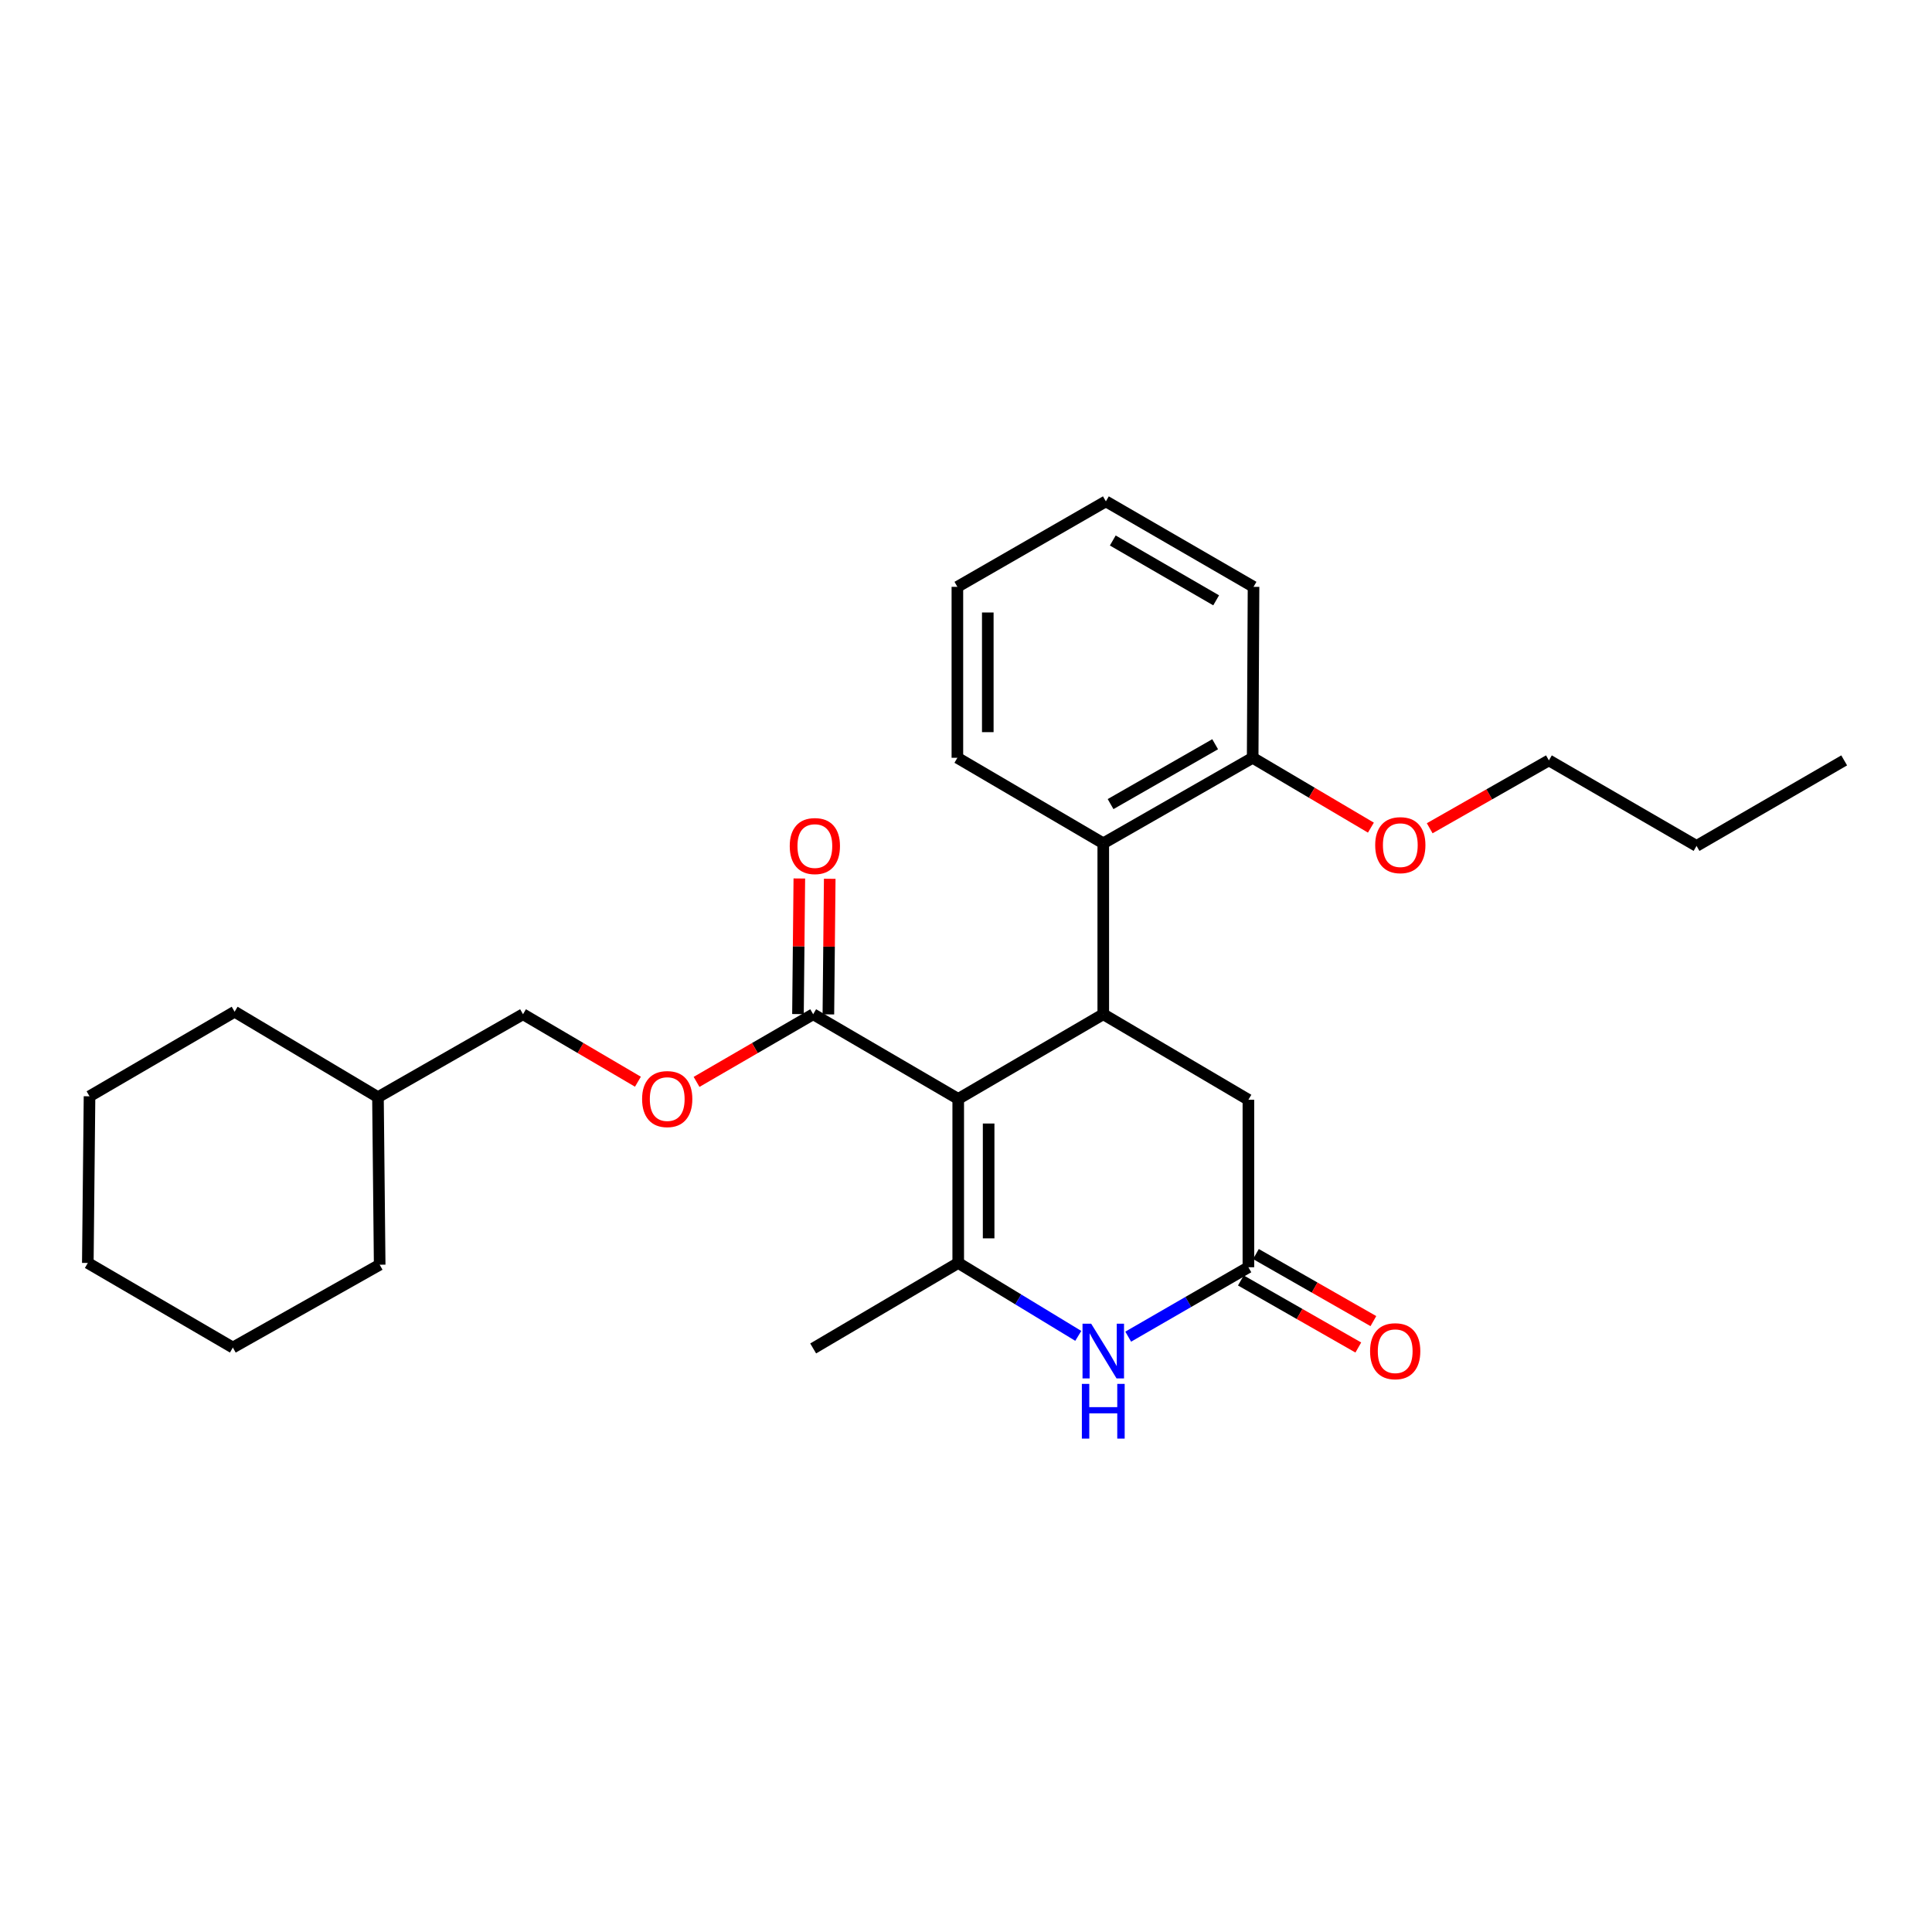 <?xml version='1.0' encoding='iso-8859-1'?>
<svg version='1.1' baseProfile='full'
              xmlns='http://www.w3.org/2000/svg'
                      xmlns:rdkit='http://www.rdkit.org/xml'
                      xmlns:xlink='http://www.w3.org/1999/xlink'
                  xml:space='preserve'
width='1000px' height='1000px' viewBox='0 0 1000 1000'>
<!-- END OF HEADER -->
<rect style='opacity:1.0;fill:#FFFFFF;stroke:none' width='1000' height='1000' x='0' y='0'> </rect>
<path class='bond-0' d='M 495.978,568.797 L 495.978,653.705' style='fill:none;fill-rule:evenodd;stroke:#000000;stroke-width:6px;stroke-linecap:butt;stroke-linejoin:miter;stroke-opacity:1' />
<path class='bond-0' d='M 511.715,581.533 L 511.715,640.969' style='fill:none;fill-rule:evenodd;stroke:#000000;stroke-width:6px;stroke-linecap:butt;stroke-linejoin:miter;stroke-opacity:1' />
<path class='bond-1' d='M 495.978,568.797 L 571.051,524.97' style='fill:none;fill-rule:evenodd;stroke:#000000;stroke-width:6px;stroke-linecap:butt;stroke-linejoin:miter;stroke-opacity:1' />
<path class='bond-3' d='M 495.978,568.797 L 420.897,524.97' style='fill:none;fill-rule:evenodd;stroke:#000000;stroke-width:6px;stroke-linecap:butt;stroke-linejoin:miter;stroke-opacity:1' />
<path class='bond-2' d='M 495.978,653.705 L 527.047,672.577' style='fill:none;fill-rule:evenodd;stroke:#000000;stroke-width:6px;stroke-linecap:butt;stroke-linejoin:miter;stroke-opacity:1' />
<path class='bond-2' d='M 527.047,672.577 L 558.115,691.449' style='fill:none;fill-rule:evenodd;stroke:#0000FF;stroke-width:6px;stroke-linecap:butt;stroke-linejoin:miter;stroke-opacity:1' />
<path class='bond-11' d='M 495.978,653.705 L 420.897,697.951' style='fill:none;fill-rule:evenodd;stroke:#000000;stroke-width:6px;stroke-linecap:butt;stroke-linejoin:miter;stroke-opacity:1' />
<path class='bond-5' d='M 571.051,524.97 L 571.051,436.495' style='fill:none;fill-rule:evenodd;stroke:#000000;stroke-width:6px;stroke-linecap:butt;stroke-linejoin:miter;stroke-opacity:1' />
<path class='bond-6' d='M 571.051,524.97 L 646.168,569.234' style='fill:none;fill-rule:evenodd;stroke:#000000;stroke-width:6px;stroke-linecap:butt;stroke-linejoin:miter;stroke-opacity:1' />
<path class='bond-27' d='M 583.96,691.851 L 615.064,673.889' style='fill:none;fill-rule:evenodd;stroke:#0000FF;stroke-width:6px;stroke-linecap:butt;stroke-linejoin:miter;stroke-opacity:1' />
<path class='bond-27' d='M 615.064,673.889 L 646.168,655.926' style='fill:none;fill-rule:evenodd;stroke:#000000;stroke-width:6px;stroke-linecap:butt;stroke-linejoin:miter;stroke-opacity:1' />
<path class='bond-7' d='M 420.897,524.97 L 390.716,542.479' style='fill:none;fill-rule:evenodd;stroke:#000000;stroke-width:6px;stroke-linecap:butt;stroke-linejoin:miter;stroke-opacity:1' />
<path class='bond-7' d='M 390.716,542.479 L 360.536,559.988' style='fill:none;fill-rule:evenodd;stroke:#FF0000;stroke-width:6px;stroke-linecap:butt;stroke-linejoin:miter;stroke-opacity:1' />
<path class='bond-10' d='M 428.765,525.049 L 429.117,489.954' style='fill:none;fill-rule:evenodd;stroke:#000000;stroke-width:6px;stroke-linecap:butt;stroke-linejoin:miter;stroke-opacity:1' />
<path class='bond-10' d='M 429.117,489.954 L 429.469,454.859' style='fill:none;fill-rule:evenodd;stroke:#FF0000;stroke-width:6px;stroke-linecap:butt;stroke-linejoin:miter;stroke-opacity:1' />
<path class='bond-10' d='M 413.029,524.891 L 413.381,489.796' style='fill:none;fill-rule:evenodd;stroke:#000000;stroke-width:6px;stroke-linecap:butt;stroke-linejoin:miter;stroke-opacity:1' />
<path class='bond-10' d='M 413.381,489.796 L 413.733,454.701' style='fill:none;fill-rule:evenodd;stroke:#FF0000;stroke-width:6px;stroke-linecap:butt;stroke-linejoin:miter;stroke-opacity:1' />
<path class='bond-4' d='M 646.168,655.926 L 646.168,569.234' style='fill:none;fill-rule:evenodd;stroke:#000000;stroke-width:6px;stroke-linecap:butt;stroke-linejoin:miter;stroke-opacity:1' />
<path class='bond-9' d='M 642.266,662.759 L 672.664,680.114' style='fill:none;fill-rule:evenodd;stroke:#000000;stroke-width:6px;stroke-linecap:butt;stroke-linejoin:miter;stroke-opacity:1' />
<path class='bond-9' d='M 672.664,680.114 L 703.061,697.468' style='fill:none;fill-rule:evenodd;stroke:#FF0000;stroke-width:6px;stroke-linecap:butt;stroke-linejoin:miter;stroke-opacity:1' />
<path class='bond-9' d='M 650.069,649.092 L 680.466,666.447' style='fill:none;fill-rule:evenodd;stroke:#000000;stroke-width:6px;stroke-linecap:butt;stroke-linejoin:miter;stroke-opacity:1' />
<path class='bond-9' d='M 680.466,666.447 L 710.863,683.802' style='fill:none;fill-rule:evenodd;stroke:#FF0000;stroke-width:6px;stroke-linecap:butt;stroke-linejoin:miter;stroke-opacity:1' />
<path class='bond-8' d='M 571.051,436.495 L 648.379,392.231' style='fill:none;fill-rule:evenodd;stroke:#000000;stroke-width:6px;stroke-linecap:butt;stroke-linejoin:miter;stroke-opacity:1' />
<path class='bond-8' d='M 574.833,416.198 L 628.962,385.213' style='fill:none;fill-rule:evenodd;stroke:#000000;stroke-width:6px;stroke-linecap:butt;stroke-linejoin:miter;stroke-opacity:1' />
<path class='bond-14' d='M 571.051,436.495 L 495.541,392.231' style='fill:none;fill-rule:evenodd;stroke:#000000;stroke-width:6px;stroke-linecap:butt;stroke-linejoin:miter;stroke-opacity:1' />
<path class='bond-12' d='M 330.188,559.893 L 300.448,542.432' style='fill:none;fill-rule:evenodd;stroke:#FF0000;stroke-width:6px;stroke-linecap:butt;stroke-linejoin:miter;stroke-opacity:1' />
<path class='bond-12' d='M 300.448,542.432 L 270.708,524.97' style='fill:none;fill-rule:evenodd;stroke:#000000;stroke-width:6px;stroke-linecap:butt;stroke-linejoin:miter;stroke-opacity:1' />
<path class='bond-13' d='M 648.379,392.231 L 678.98,410.306' style='fill:none;fill-rule:evenodd;stroke:#000000;stroke-width:6px;stroke-linecap:butt;stroke-linejoin:miter;stroke-opacity:1' />
<path class='bond-13' d='M 678.98,410.306 L 709.58,428.38' style='fill:none;fill-rule:evenodd;stroke:#FF0000;stroke-width:6px;stroke-linecap:butt;stroke-linejoin:miter;stroke-opacity:1' />
<path class='bond-16' d='M 648.379,392.231 L 648.825,303.747' style='fill:none;fill-rule:evenodd;stroke:#000000;stroke-width:6px;stroke-linecap:butt;stroke-linejoin:miter;stroke-opacity:1' />
<path class='bond-15' d='M 270.708,524.97 L 195.635,567.888' style='fill:none;fill-rule:evenodd;stroke:#000000;stroke-width:6px;stroke-linecap:butt;stroke-linejoin:miter;stroke-opacity:1' />
<path class='bond-17' d='M 740.011,428.707 L 770.859,411.142' style='fill:none;fill-rule:evenodd;stroke:#FF0000;stroke-width:6px;stroke-linecap:butt;stroke-linejoin:miter;stroke-opacity:1' />
<path class='bond-17' d='M 770.859,411.142 L 801.707,393.577' style='fill:none;fill-rule:evenodd;stroke:#000000;stroke-width:6px;stroke-linecap:butt;stroke-linejoin:miter;stroke-opacity:1' />
<path class='bond-21' d='M 495.541,392.231 L 495.541,303.747' style='fill:none;fill-rule:evenodd;stroke:#000000;stroke-width:6px;stroke-linecap:butt;stroke-linejoin:miter;stroke-opacity:1' />
<path class='bond-21' d='M 511.278,378.959 L 511.278,317.02' style='fill:none;fill-rule:evenodd;stroke:#000000;stroke-width:6px;stroke-linecap:butt;stroke-linejoin:miter;stroke-opacity:1' />
<path class='bond-18' d='M 195.635,567.888 L 121.437,523.667' style='fill:none;fill-rule:evenodd;stroke:#000000;stroke-width:6px;stroke-linecap:butt;stroke-linejoin:miter;stroke-opacity:1' />
<path class='bond-19' d='M 195.635,567.888 L 196.518,654.614' style='fill:none;fill-rule:evenodd;stroke:#000000;stroke-width:6px;stroke-linecap:butt;stroke-linejoin:miter;stroke-opacity:1' />
<path class='bond-28' d='M 648.825,303.747 L 572.398,259.501' style='fill:none;fill-rule:evenodd;stroke:#000000;stroke-width:6px;stroke-linecap:butt;stroke-linejoin:miter;stroke-opacity:1' />
<path class='bond-28' d='M 629.477,310.729 L 575.977,279.757' style='fill:none;fill-rule:evenodd;stroke:#000000;stroke-width:6px;stroke-linecap:butt;stroke-linejoin:miter;stroke-opacity:1' />
<path class='bond-20' d='M 801.707,393.577 L 878.126,437.841' style='fill:none;fill-rule:evenodd;stroke:#000000;stroke-width:6px;stroke-linecap:butt;stroke-linejoin:miter;stroke-opacity:1' />
<path class='bond-25' d='M 121.437,523.667 L 46.337,567.442' style='fill:none;fill-rule:evenodd;stroke:#000000;stroke-width:6px;stroke-linecap:butt;stroke-linejoin:miter;stroke-opacity:1' />
<path class='bond-24' d='M 196.518,654.614 L 120.527,697.488' style='fill:none;fill-rule:evenodd;stroke:#000000;stroke-width:6px;stroke-linecap:butt;stroke-linejoin:miter;stroke-opacity:1' />
<path class='bond-22' d='M 878.126,437.841 L 954.545,393.577' style='fill:none;fill-rule:evenodd;stroke:#000000;stroke-width:6px;stroke-linecap:butt;stroke-linejoin:miter;stroke-opacity:1' />
<path class='bond-23' d='M 495.541,303.747 L 572.398,259.501' style='fill:none;fill-rule:evenodd;stroke:#000000;stroke-width:6px;stroke-linecap:butt;stroke-linejoin:miter;stroke-opacity:1' />
<path class='bond-26' d='M 120.527,697.488 L 45.455,653.705' style='fill:none;fill-rule:evenodd;stroke:#000000;stroke-width:6px;stroke-linecap:butt;stroke-linejoin:miter;stroke-opacity:1' />
<path class='bond-29' d='M 46.337,567.442 L 45.455,653.705' style='fill:none;fill-rule:evenodd;stroke:#000000;stroke-width:6px;stroke-linecap:butt;stroke-linejoin:miter;stroke-opacity:1' />
<path  class='atom-3' d='M 564.791 685.146
L 574.071 700.146
Q 574.991 701.626, 576.471 704.306
Q 577.951 706.986, 578.031 707.146
L 578.031 685.146
L 581.791 685.146
L 581.791 713.466
L 577.911 713.466
L 567.951 697.066
Q 566.791 695.146, 565.551 692.946
Q 564.351 690.746, 563.991 690.066
L 563.991 713.466
L 560.311 713.466
L 560.311 685.146
L 564.791 685.146
' fill='#0000FF'/>
<path  class='atom-3' d='M 559.971 716.298
L 563.811 716.298
L 563.811 728.338
L 578.291 728.338
L 578.291 716.298
L 582.131 716.298
L 582.131 744.618
L 578.291 744.618
L 578.291 731.538
L 563.811 731.538
L 563.811 744.618
L 559.971 744.618
L 559.971 716.298
' fill='#0000FF'/>
<path  class='atom-8' d='M 332.352 568.877
Q 332.352 562.077, 335.712 558.277
Q 339.072 554.477, 345.352 554.477
Q 351.632 554.477, 354.992 558.277
Q 358.352 562.077, 358.352 568.877
Q 358.352 575.757, 354.952 579.677
Q 351.552 583.557, 345.352 583.557
Q 339.112 583.557, 335.712 579.677
Q 332.352 575.797, 332.352 568.877
M 345.352 580.357
Q 349.672 580.357, 351.992 577.477
Q 354.352 574.557, 354.352 568.877
Q 354.352 563.317, 351.992 560.517
Q 349.672 557.677, 345.352 557.677
Q 341.032 557.677, 338.672 560.477
Q 336.352 563.277, 336.352 568.877
Q 336.352 574.597, 338.672 577.477
Q 341.032 580.357, 345.352 580.357
' fill='#FF0000'/>
<path  class='atom-10' d='M 709.15 699.386
Q 709.15 692.586, 712.51 688.786
Q 715.87 684.986, 722.15 684.986
Q 728.43 684.986, 731.79 688.786
Q 735.15 692.586, 735.15 699.386
Q 735.15 706.266, 731.75 710.186
Q 728.35 714.066, 722.15 714.066
Q 715.91 714.066, 712.51 710.186
Q 709.15 706.306, 709.15 699.386
M 722.15 710.866
Q 726.47 710.866, 728.79 707.986
Q 731.15 705.066, 731.15 699.386
Q 731.15 693.826, 728.79 691.026
Q 726.47 688.186, 722.15 688.186
Q 717.83 688.186, 715.47 690.986
Q 713.15 693.786, 713.15 699.386
Q 713.15 705.106, 715.47 707.986
Q 717.83 710.866, 722.15 710.866
' fill='#FF0000'/>
<path  class='atom-11' d='M 408.771 437.921
Q 408.771 431.121, 412.131 427.321
Q 415.491 423.521, 421.771 423.521
Q 428.051 423.521, 431.411 427.321
Q 434.771 431.121, 434.771 437.921
Q 434.771 444.801, 431.371 448.721
Q 427.971 452.601, 421.771 452.601
Q 415.531 452.601, 412.131 448.721
Q 408.771 444.841, 408.771 437.921
M 421.771 449.401
Q 426.091 449.401, 428.411 446.521
Q 430.771 443.601, 430.771 437.921
Q 430.771 432.361, 428.411 429.561
Q 426.091 426.721, 421.771 426.721
Q 417.451 426.721, 415.091 429.521
Q 412.771 432.321, 412.771 437.921
Q 412.771 443.641, 415.091 446.521
Q 417.451 449.401, 421.771 449.401
' fill='#FF0000'/>
<path  class='atom-14' d='M 711.799 437.449
Q 711.799 430.649, 715.159 426.849
Q 718.519 423.049, 724.799 423.049
Q 731.079 423.049, 734.439 426.849
Q 737.799 430.649, 737.799 437.449
Q 737.799 444.329, 734.399 448.249
Q 730.999 452.129, 724.799 452.129
Q 718.559 452.129, 715.159 448.249
Q 711.799 444.369, 711.799 437.449
M 724.799 448.929
Q 729.119 448.929, 731.439 446.049
Q 733.799 443.129, 733.799 437.449
Q 733.799 431.889, 731.439 429.089
Q 729.119 426.249, 724.799 426.249
Q 720.479 426.249, 718.119 429.049
Q 715.799 431.849, 715.799 437.449
Q 715.799 443.169, 718.119 446.049
Q 720.479 448.929, 724.799 448.929
' fill='#FF0000'/>
</svg>
